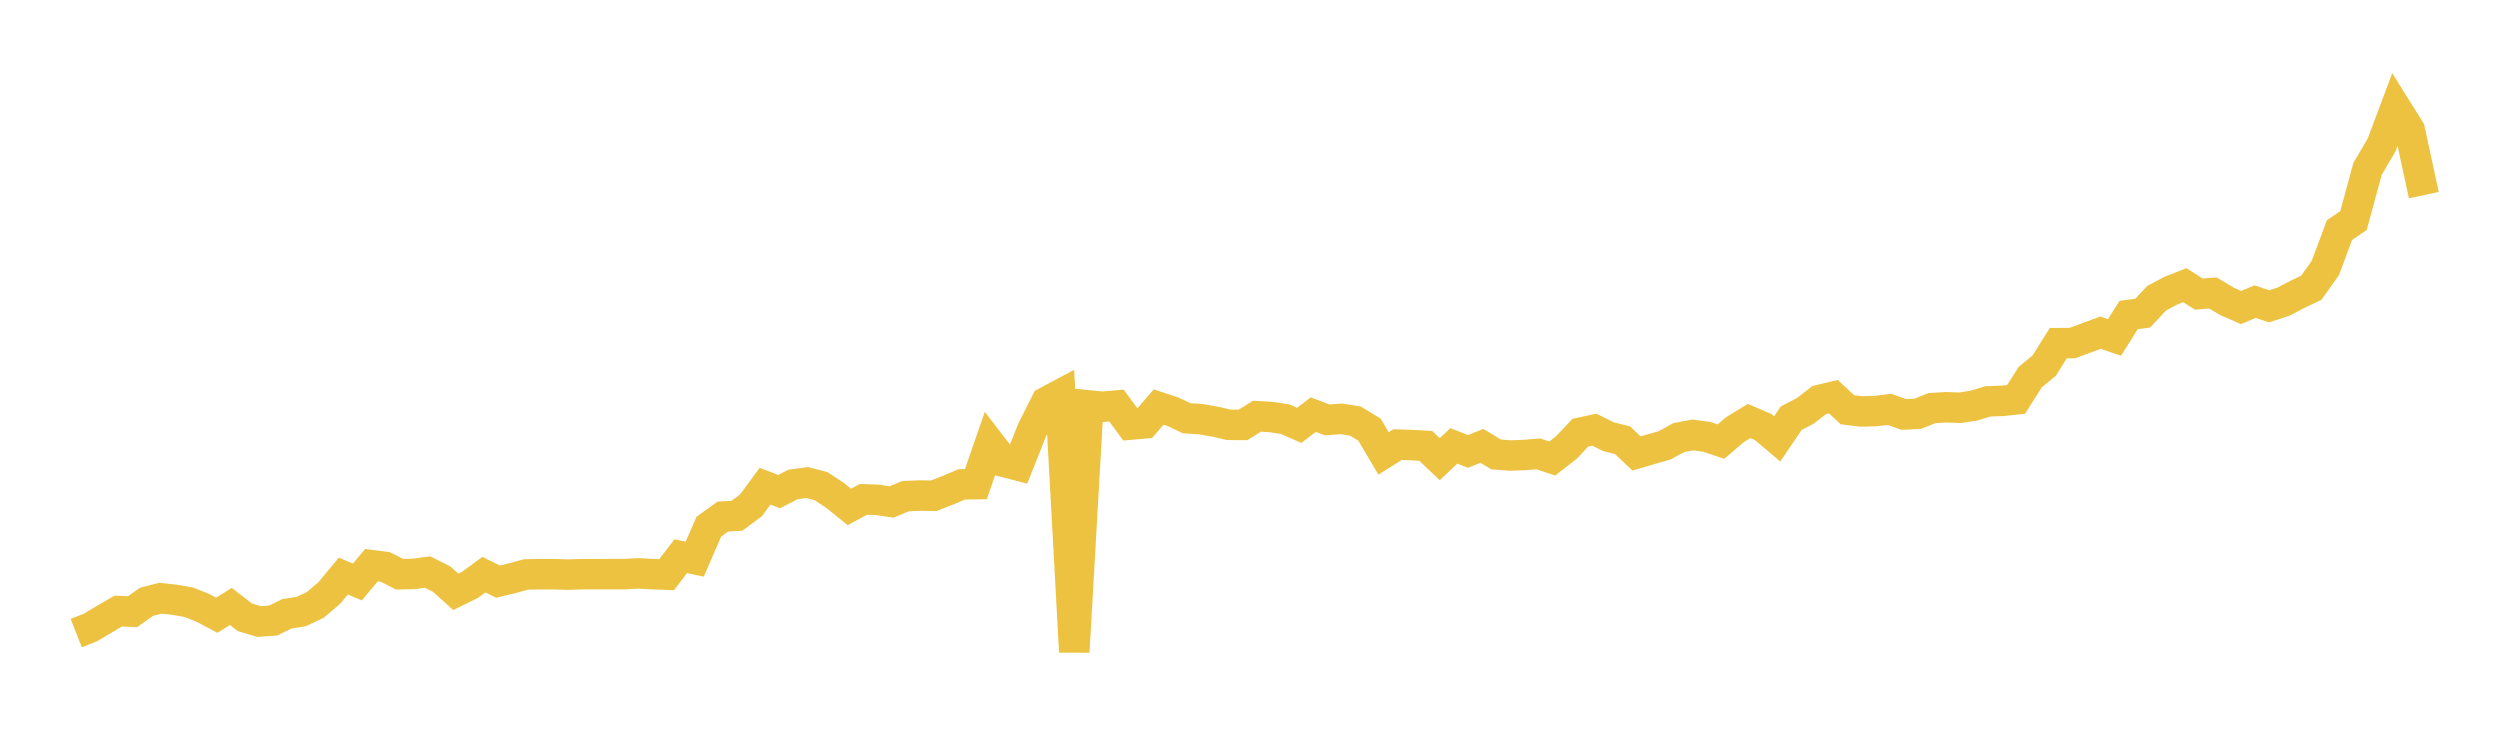 <svg width="164" height="48" xmlns="http://www.w3.org/2000/svg" xmlns:xlink="http://www.w3.org/1999/xlink"><path fill="none" stroke="rgb(237,194,64)" stroke-width="2" d="M5,41.53L5.922,41.167L6.844,40.618L7.766,40.085L8.689,40.129L9.611,39.479L10.533,39.243L11.455,39.346L12.377,39.506L13.299,39.871L14.222,40.36L15.144,39.783L16.066,40.495L16.988,40.772L17.91,40.708L18.832,40.264L19.754,40.119L20.677,39.687L21.599,38.905L22.521,37.79L23.443,38.178L24.365,37.076L25.287,37.196L26.21,37.668L27.132,37.65L28.054,37.528L28.976,37.994L29.898,38.824L30.82,38.372L31.743,37.697L32.665,38.154L33.587,37.935L34.509,37.682L35.431,37.668L36.353,37.67L37.275,37.695L38.198,37.665L39.12,37.665L40.042,37.663L40.964,37.663L41.886,37.614L42.808,37.665L43.731,37.699L44.653,36.487L45.575,36.681L46.497,34.551L47.419,33.888L48.341,33.834L49.263,33.152L50.186,31.895L51.108,32.249L52.03,31.778L52.952,31.657L53.874,31.898L54.796,32.509L55.719,33.255L56.641,32.757L57.563,32.789L58.485,32.929L59.407,32.546L60.329,32.509L61.251,32.521L62.174,32.163L63.096,31.773L64.018,31.76L64.94,29.098L65.862,30.3L66.784,30.538L67.707,28.214L68.629,26.373L69.551,25.88L70.473,42.761L71.395,26.593L72.317,26.685L73.24,26.605L74.162,27.855L75.084,27.773L76.006,26.701L76.928,27.004L77.85,27.437L78.772,27.497L79.695,27.658L80.617,27.868L81.539,27.874L82.461,27.302L83.383,27.358L84.305,27.498L85.228,27.904L86.15,27.197L87.072,27.546L87.994,27.475L88.916,27.625L89.838,28.184L90.76,29.743L91.683,29.166L92.605,29.197L93.527,29.249L94.449,30.125L95.371,29.249L96.293,29.612L97.216,29.249L98.138,29.808L99.06,29.882L99.982,29.85L100.904,29.774L101.826,30.078L102.749,29.362L103.671,28.385L104.593,28.189L105.515,28.648L106.437,28.878L107.359,29.747L108.281,29.477L109.204,29.214L110.126,28.704L111.048,28.532L111.97,28.658L112.892,28.969L113.814,28.185L114.737,27.619L115.659,28.011L116.581,28.792L117.503,27.433L118.425,26.956L119.347,26.241L120.269,26.021L121.192,26.879L122.114,26.992L123.036,26.966L123.958,26.856L124.88,27.189L125.802,27.147L126.725,26.775L127.647,26.717L128.569,26.749L129.491,26.609L130.413,26.327L131.335,26.297L132.257,26.2L133.18,24.741L134.102,23.981L135.024,22.511L135.946,22.506L136.868,22.165L137.79,21.824L138.713,22.136L139.635,20.666L140.557,20.543L141.479,19.562L142.401,19.071L143.323,18.708L144.246,19.292L145.168,19.218L146.09,19.77L147.012,20.175L147.934,19.787L148.856,20.094L149.778,19.795L150.701,19.316L151.623,18.875L152.545,17.574L153.467,15.096L154.389,14.468L155.311,11.081L156.234,9.504L157.156,7.045L158.078,8.52L159,12.799"></path></svg>